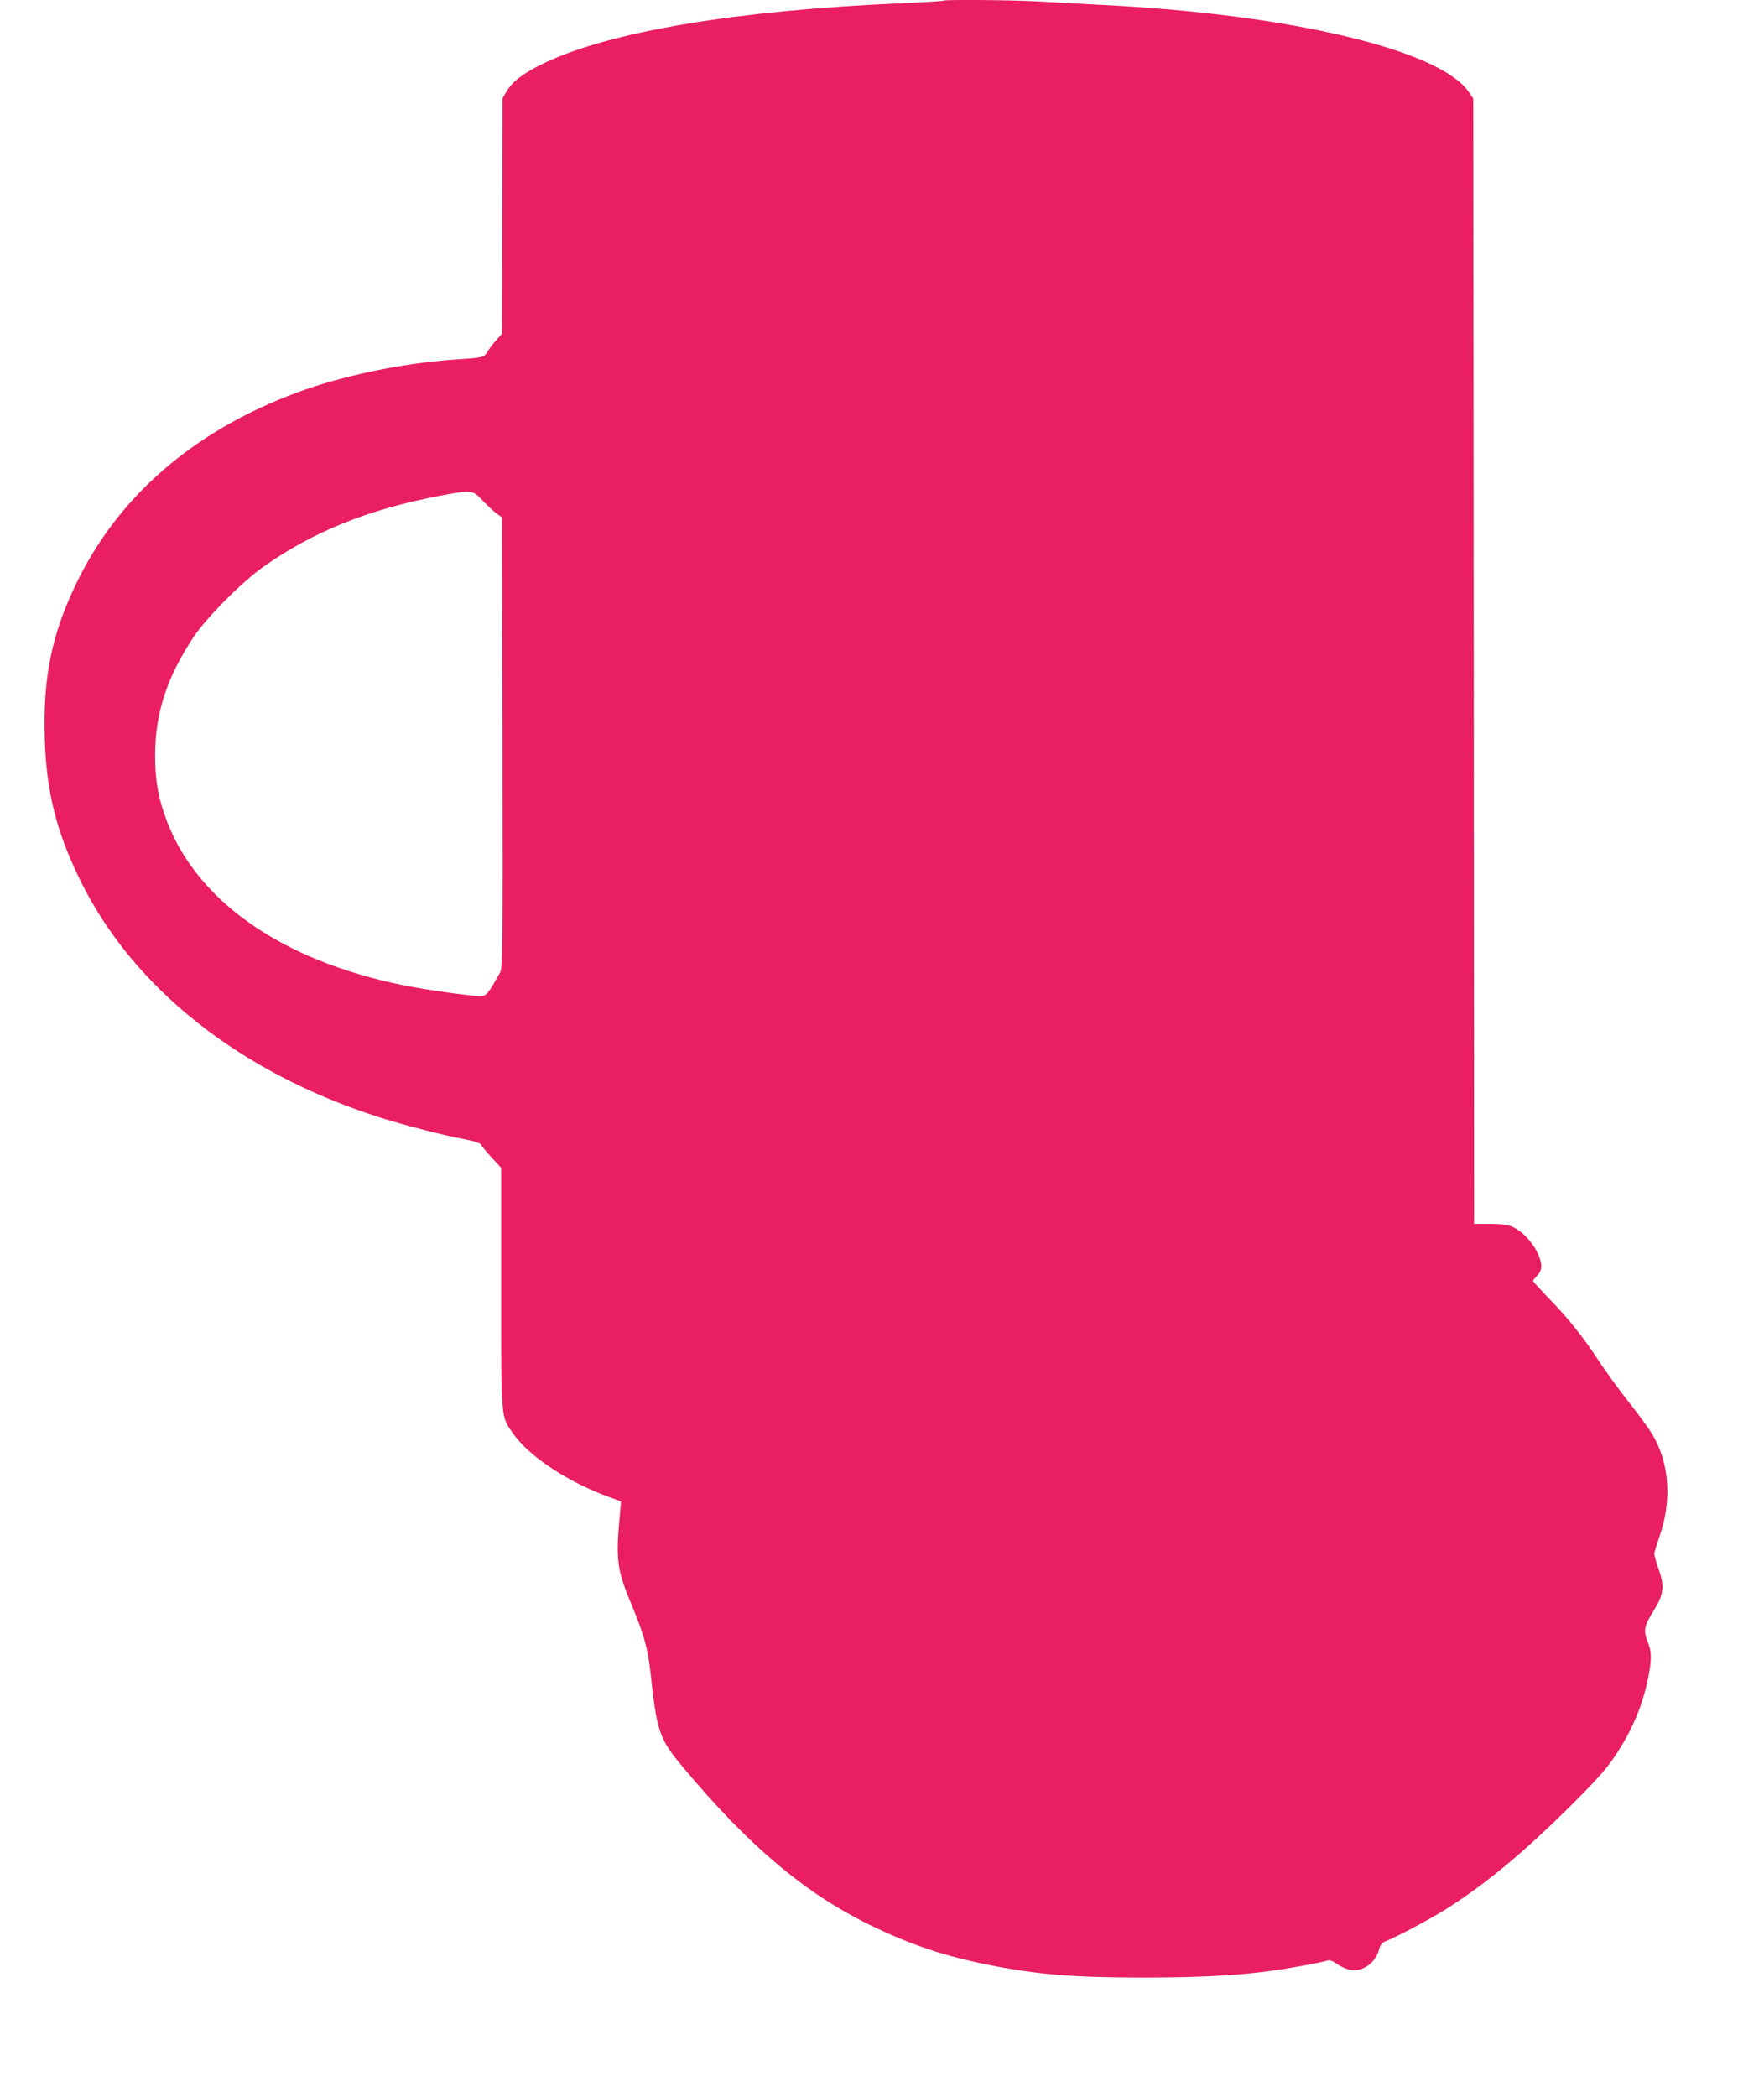 <?xml version="1.0" standalone="no"?>
<!DOCTYPE svg PUBLIC "-//W3C//DTD SVG 20010904//EN"
 "http://www.w3.org/TR/2001/REC-SVG-20010904/DTD/svg10.dtd">
<svg version="1.0" xmlns="http://www.w3.org/2000/svg"
 width="1077pt" height="1280pt" viewBox="0 0 1077 1280"
 preserveAspectRatio="xMidYMid meet">
<g transform="translate(0,1280) scale(0.1,-0.1)"
fill="#e91e63" stroke="none">
<path d="M5759 12796 c-2 -3 -119 -9 -259 -16 -996 -43 -1765 -171 -2169 -361
-128 -60 -202 -115 -236 -174 l-27 -45 -1 -718 -2 -719 -36 -40 c-20 -22 -44
-54 -54 -71 -20 -34 -24 -35 -205 -47 -314 -22 -684 -99 -960 -202 -628 -234
-1088 -632 -1344 -1164 -150 -310 -203 -570 -193 -938 9 -330 70 -576 219
-878 323 -656 973 -1170 1823 -1442 140 -45 399 -112 505 -131 73 -13 120 -29
120 -40 0 -4 27 -37 60 -73 l60 -65 0 -731 c0 -817 -3 -780 71 -888 98 -142
336 -300 598 -394 l63 -23 -6 -65 c-28 -293 -21 -350 74 -575 70 -169 95 -257
110 -391 41 -380 54 -416 199 -590 405 -484 746 -771 1146 -966 248 -120 450
-188 733 -244 290 -57 513 -75 921 -75 326 0 546 10 756 36 114 14 337 54 384
69 10 3 32 -6 51 -20 19 -14 52 -30 74 -36 77 -21 163 36 186 122 8 29 18 43
38 50 66 25 274 136 376 200 245 156 479 351 777 649 142 142 201 208 252 286
105 158 169 313 202 485 20 108 19 148 -6 211 -26 67 -21 95 38 188 61 98 67
149 29 254 -14 41 -26 82 -26 91 0 9 13 53 29 98 81 229 65 458 -44 638 -20
33 -82 117 -137 187 -56 70 -138 183 -184 252 -101 154 -189 264 -311 389 -51
53 -93 99 -93 103 0 4 11 18 25 32 17 17 25 36 25 58 0 78 -89 201 -173 239
-32 14 -66 19 -139 19 l-98 0 -2 3434 -3 3434 -30 44 c-180 255 -1093 471
-2235 528 -118 6 -282 15 -365 20 -148 10 -598 14 -606 6z m-2809 -3054 c30
-32 69 -68 85 -79 l30 -21 3 -1374 c2 -1293 1 -1375 -15 -1404 -74 -132 -84
-144 -119 -144 -60 0 -336 39 -469 66 -763 154 -1290 532 -1463 1049 -40 119
-55 215 -55 355 0 256 72 476 234 721 80 120 297 338 429 431 303 214 642 350
1075 432 198 37 200 37 265 -32z"/>
</g>
</svg>
